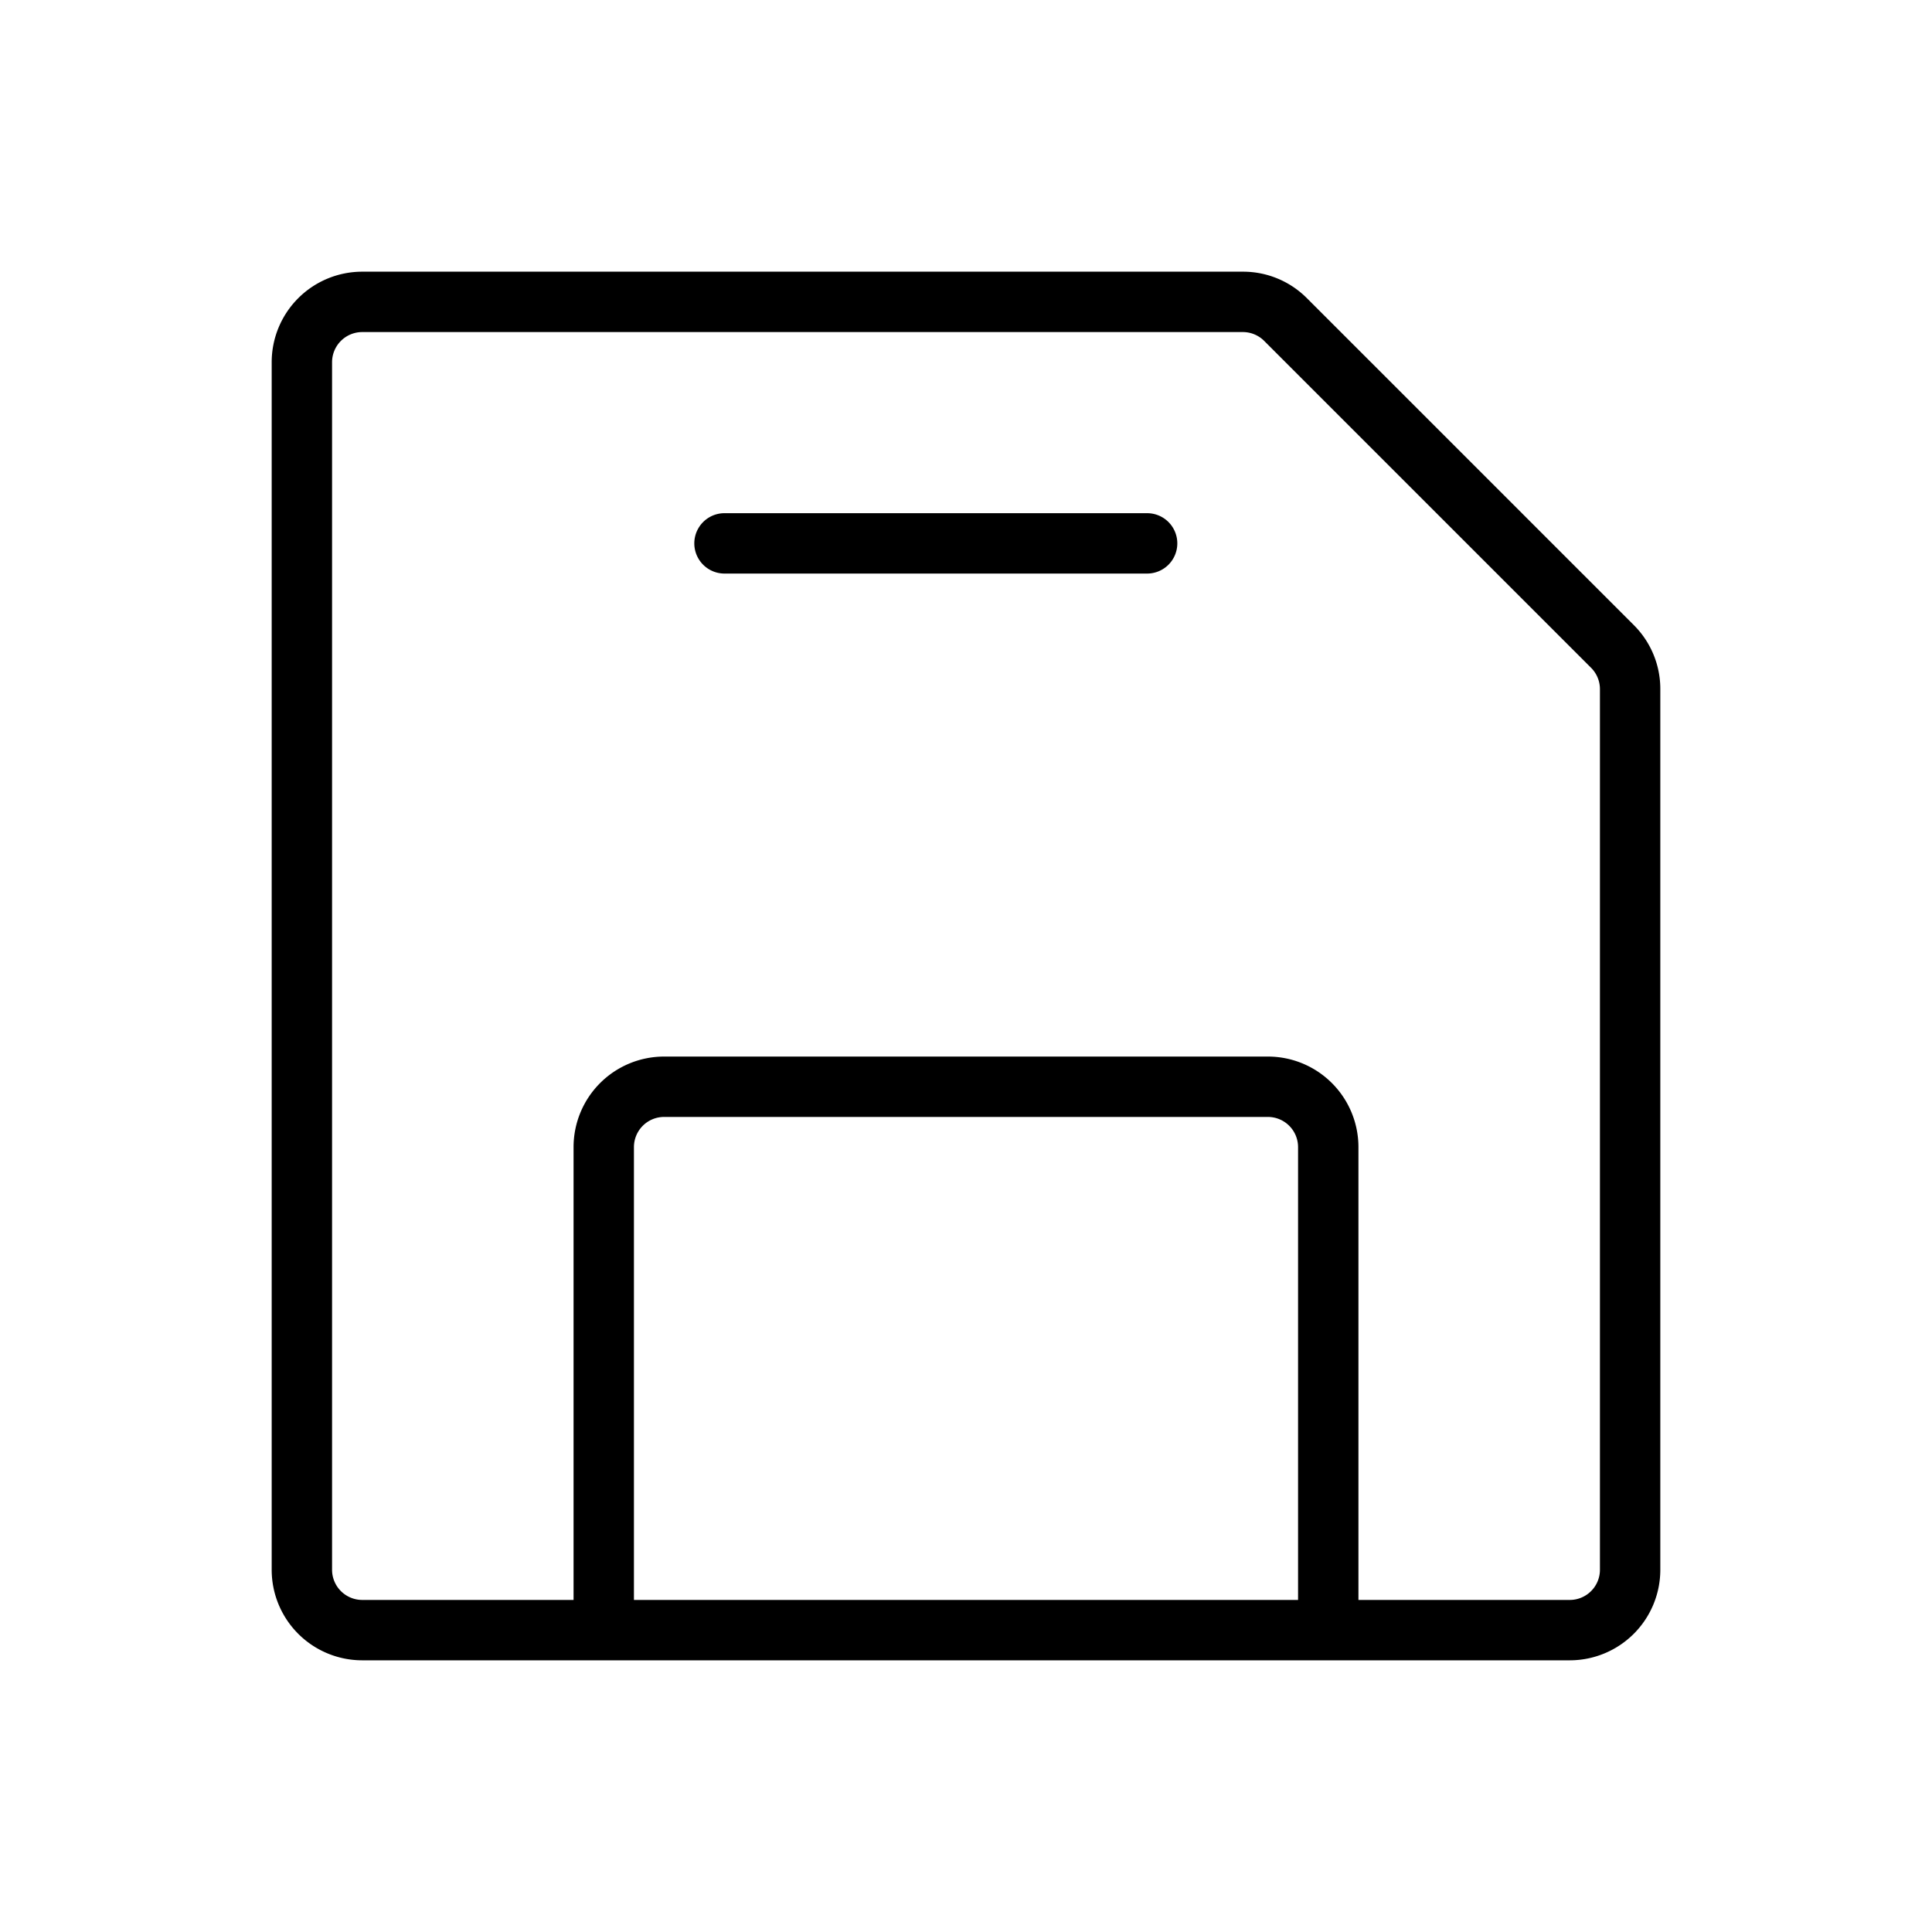 <svg xmlns="http://www.w3.org/2000/svg" viewBox="0 0 256 256" fill="currentColor"><path d="M216.49,82.83,173.17,39.51A11.93,11.93,0,0,0,164.69,36H48A12,12,0,0,0,36,48V208a12,12,0,0,0,12,12H208a12,12,0,0,0,12-12V91.31A11.93,11.93,0,0,0,216.49,82.83ZM172,212H84V152a4,4,0,0,1,4-4h80a4,4,0,0,1,4,4Zm40-4a4,4,0,0,1-4,4H180V152a12,12,0,0,0-12-12H88a12,12,0,0,0-12,12v60H48a4,4,0,0,1-4-4V48a4,4,0,0,1,4-4H164.69a4,4,0,0,1,2.82,1.17l43.32,43.32A4,4,0,0,1,212,91.31ZM156,72a4,4,0,0,1-4,4H96a4,4,0,0,1,0-8h56A4,4,0,0,1,156,72Z"/></svg>